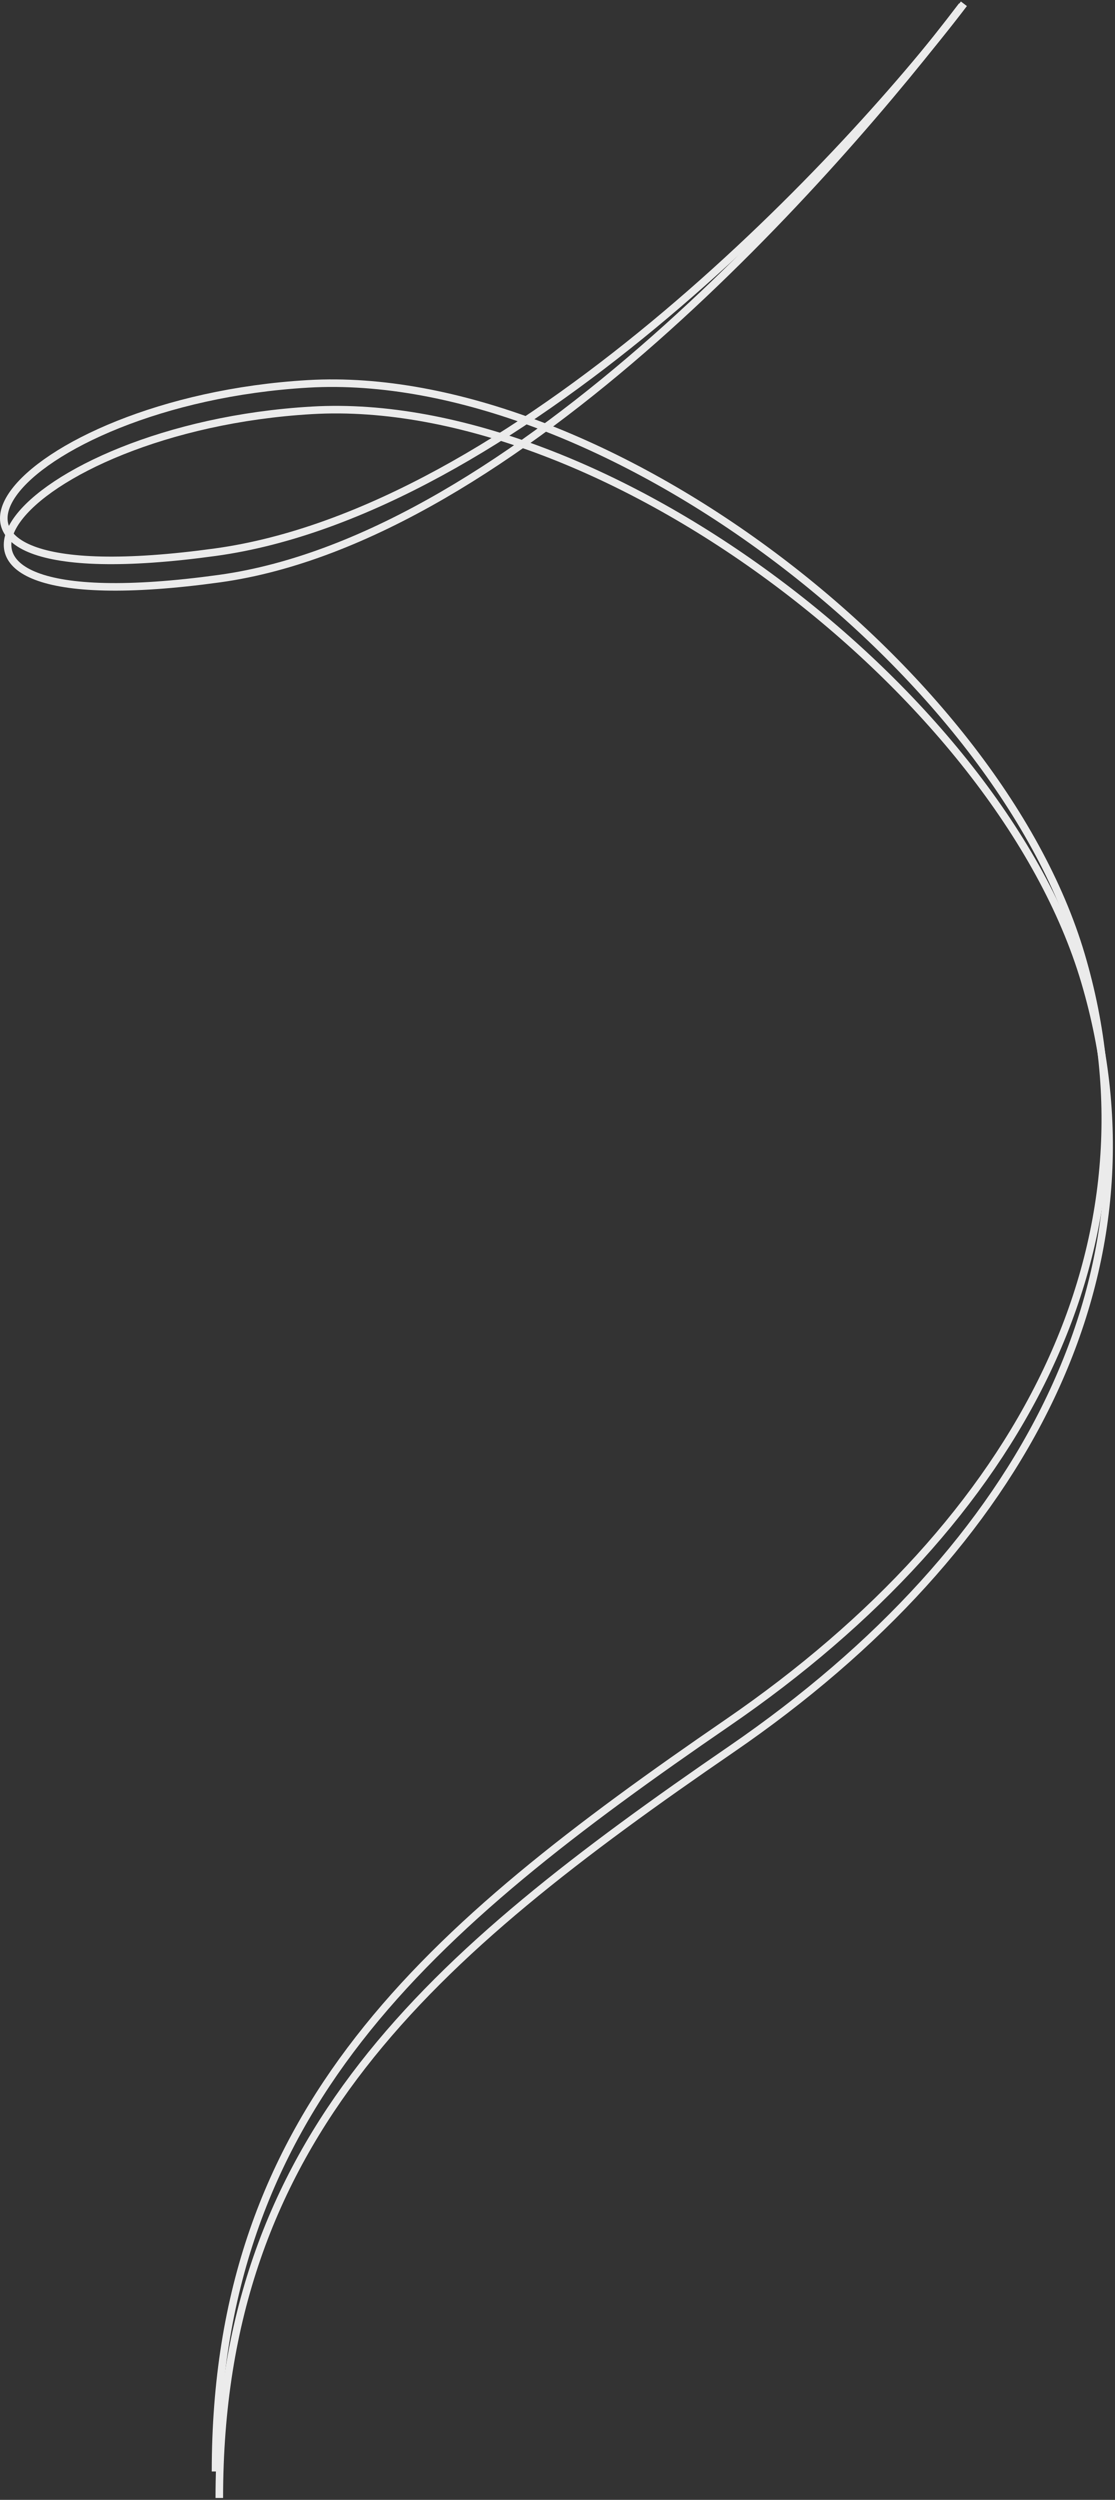 <?xml version="1.0" encoding="UTF-8"?> <svg xmlns="http://www.w3.org/2000/svg" width="295" height="661" viewBox="0 0 295 661" fill="none"><rect x="0" y="0" width="295" height="661" fill="#333333" stroke="none"/><path d="M255.023 1C221.69 44.833 135.423 135.2 57.023 146C-40.977 159.5 4.096 106 81.523 101.5C158.951 97 263.523 176.5 286.023 252.5C308.523 328.5 270.523 402 192.523 455.5C112.966 510.068 57.023 558 57.023 653.5" stroke="#EBEBEB" stroke-width="2"></path><path d="M254.523 1.5C221.19 45.333 136.423 142.2 58.023 153C-39.977 166.5 5.096 113 82.523 108.5C159.951 104 264.523 183.5 287.023 259.5C309.523 335.5 271.523 409 193.523 462.5C113.966 517.068 58.023 565 58.023 660.5" stroke="#EBEBEB" stroke-width="2"></path></svg> 